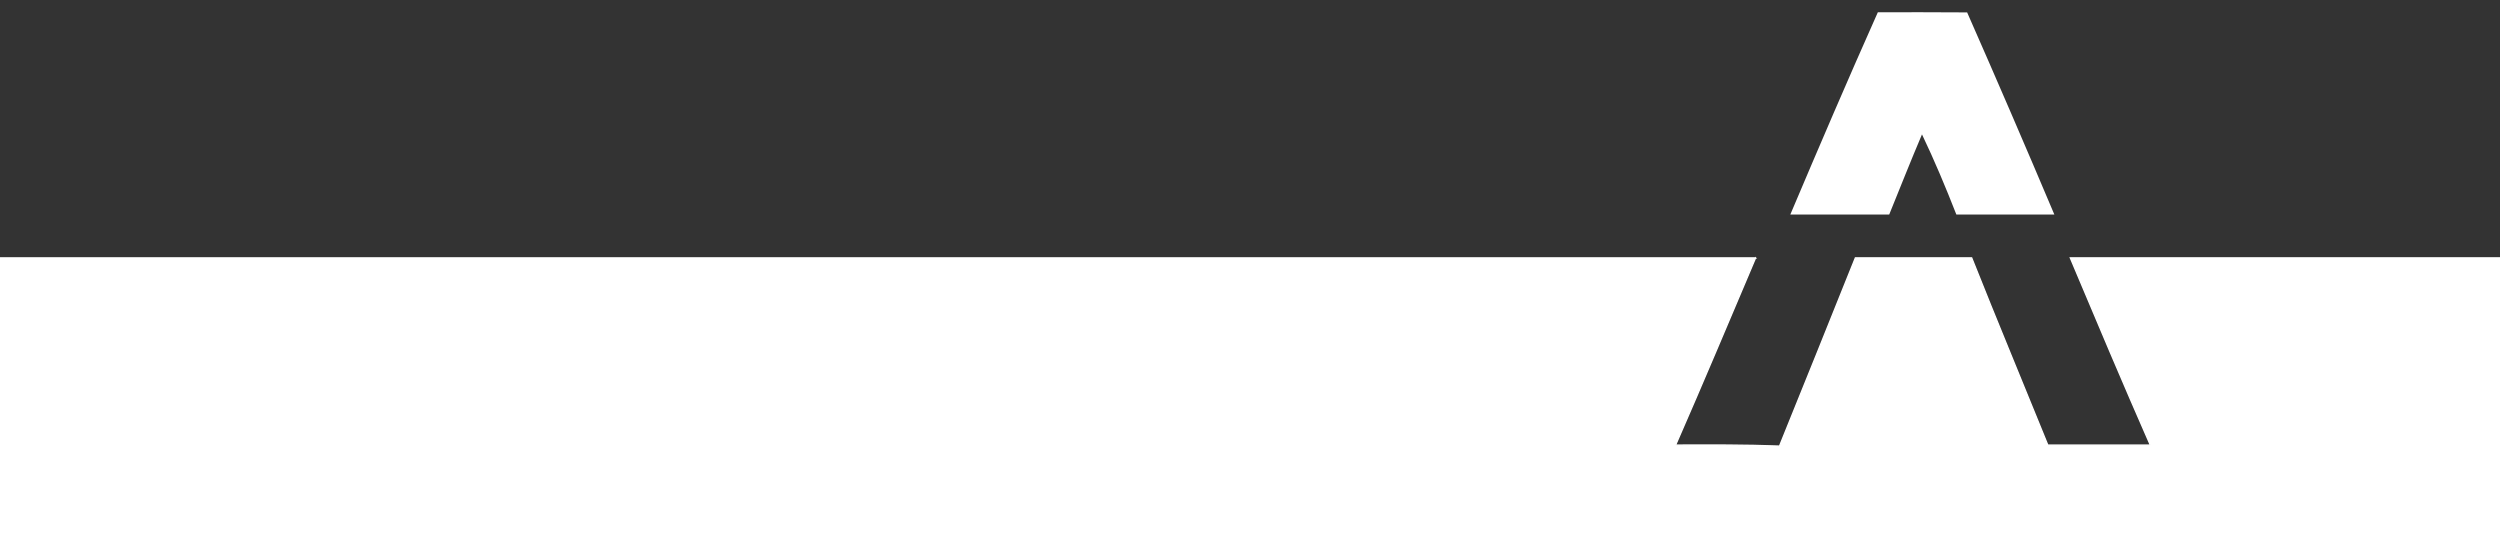 <?xml version="1.0" encoding="UTF-8"?>
<svg id="Ebene_1" data-name="Ebene 1" xmlns="http://www.w3.org/2000/svg" viewBox="0 0 5442.52 1204.72">
  <rect x="0" y="0" width="5442.52" height="1204.72" fill="#333333" stroke="none"/>
  <defs>
    <style>
      .cls-1 {
        stroke: #fff;
        stroke-miterlimit: 10;
        stroke-width: 3px;
      }

      .cls-1, .cls-2 {
        fill: #fff;
      }

      .cls-2 {
        stroke-width: 0px;
      }
    </style>
  </defs>
  <path class="cls-2" d="M4184.19,292.54c-24.6,57.73-47.63,116.2-71.33,174.44h-215.31c62.42-147.32,125.37-294.3,190.55-440.33,64.9-.16,129.64,0,194.37.34,64.37,146.17,127.71,292.85,189.85,439.99h-213.34c-23.08-59.03-47.5-117.34-74.8-174.44Z"/>
  <path class="cls-1" d="M3821.84,561.45c-57.71,135.92-114.92,272.11-174.17,407.49,75.58-.33,150.99-.5,226.4,2.21,55.18-136.57,110.63-273.03,165.15-409.7h253.07c54.09,136.25,110.59,271.62,165.73,407.5,74.57-.17,148.96-.17,223.35,0-59.41-135.26-116.87-271.34-174.17-407.5h955.83v693.95H-22v-693.95h3843.85Z"/>
</svg>